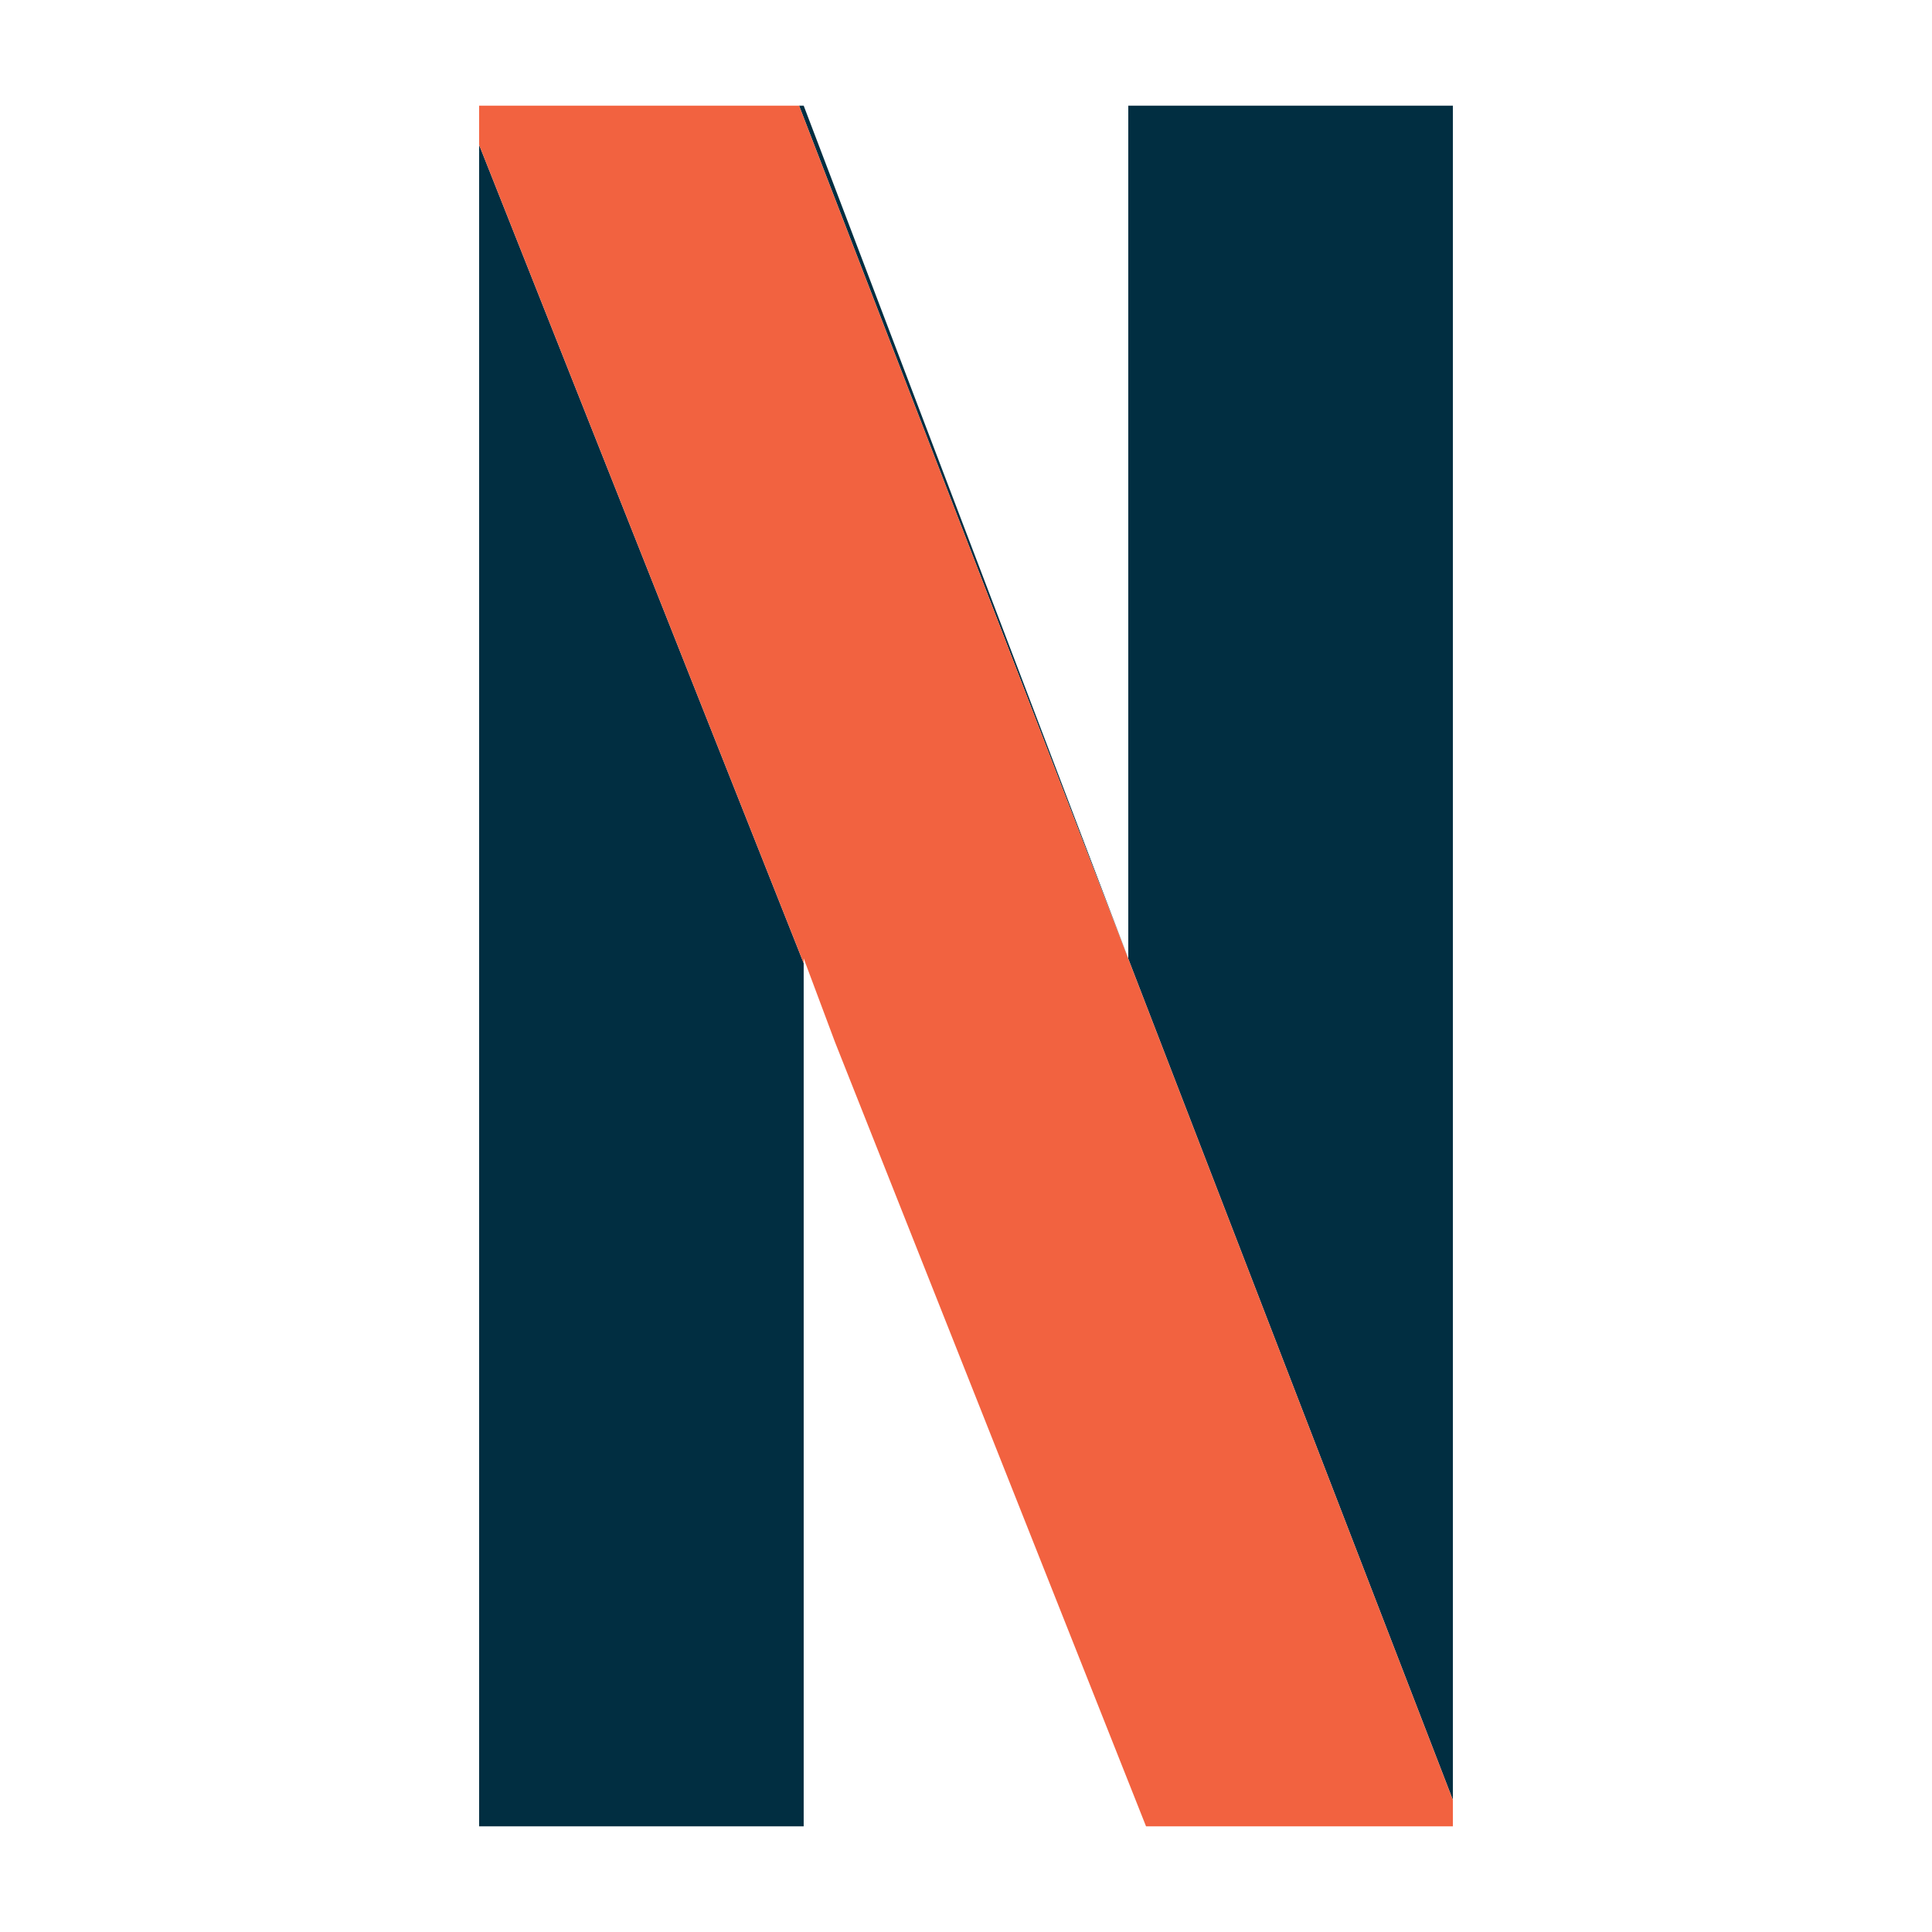 <?xml version="1.0" ?>
<!DOCTYPE svg  PUBLIC '-//W3C//DTD SVG 1.1//EN'  'http://www.w3.org/Graphics/SVG/1.1/DTD/svg11.dtd'>
<svg height="512px" style="enable-background:new 0 0 512 512" version="1.1" viewBox="0 0 512 512" width="512px" xml:space="preserve" xmlns="http://www.w3.org/2000/svg" xmlns:xlink="http://www.w3.org/1999/xlink">
  <g id="_x32_27-netflix">
    <g>
      <g>
        <polygon points="299.005,254 299.005,28 385.025,28 385.025,477 211.765,28 212.985,28    " style="fill:#012e41"/>
      </g>
      <g>
        <polygon points="212.985,255.26 212.985,484 126.975,484 126.975,38.41    " style="fill:#012e41"/>
      </g>
      <g>
        <polygon points="385.025,477 385.025,484 303.715,484 221.295,276.2 212.985,253.99 212.985,255.26      126.975,38.41 126.975,28 211.765,28    " style="fill:#f26240"/>
      </g>
    </g>
  </g>
  <g id="Layer_1"/>
</svg>

